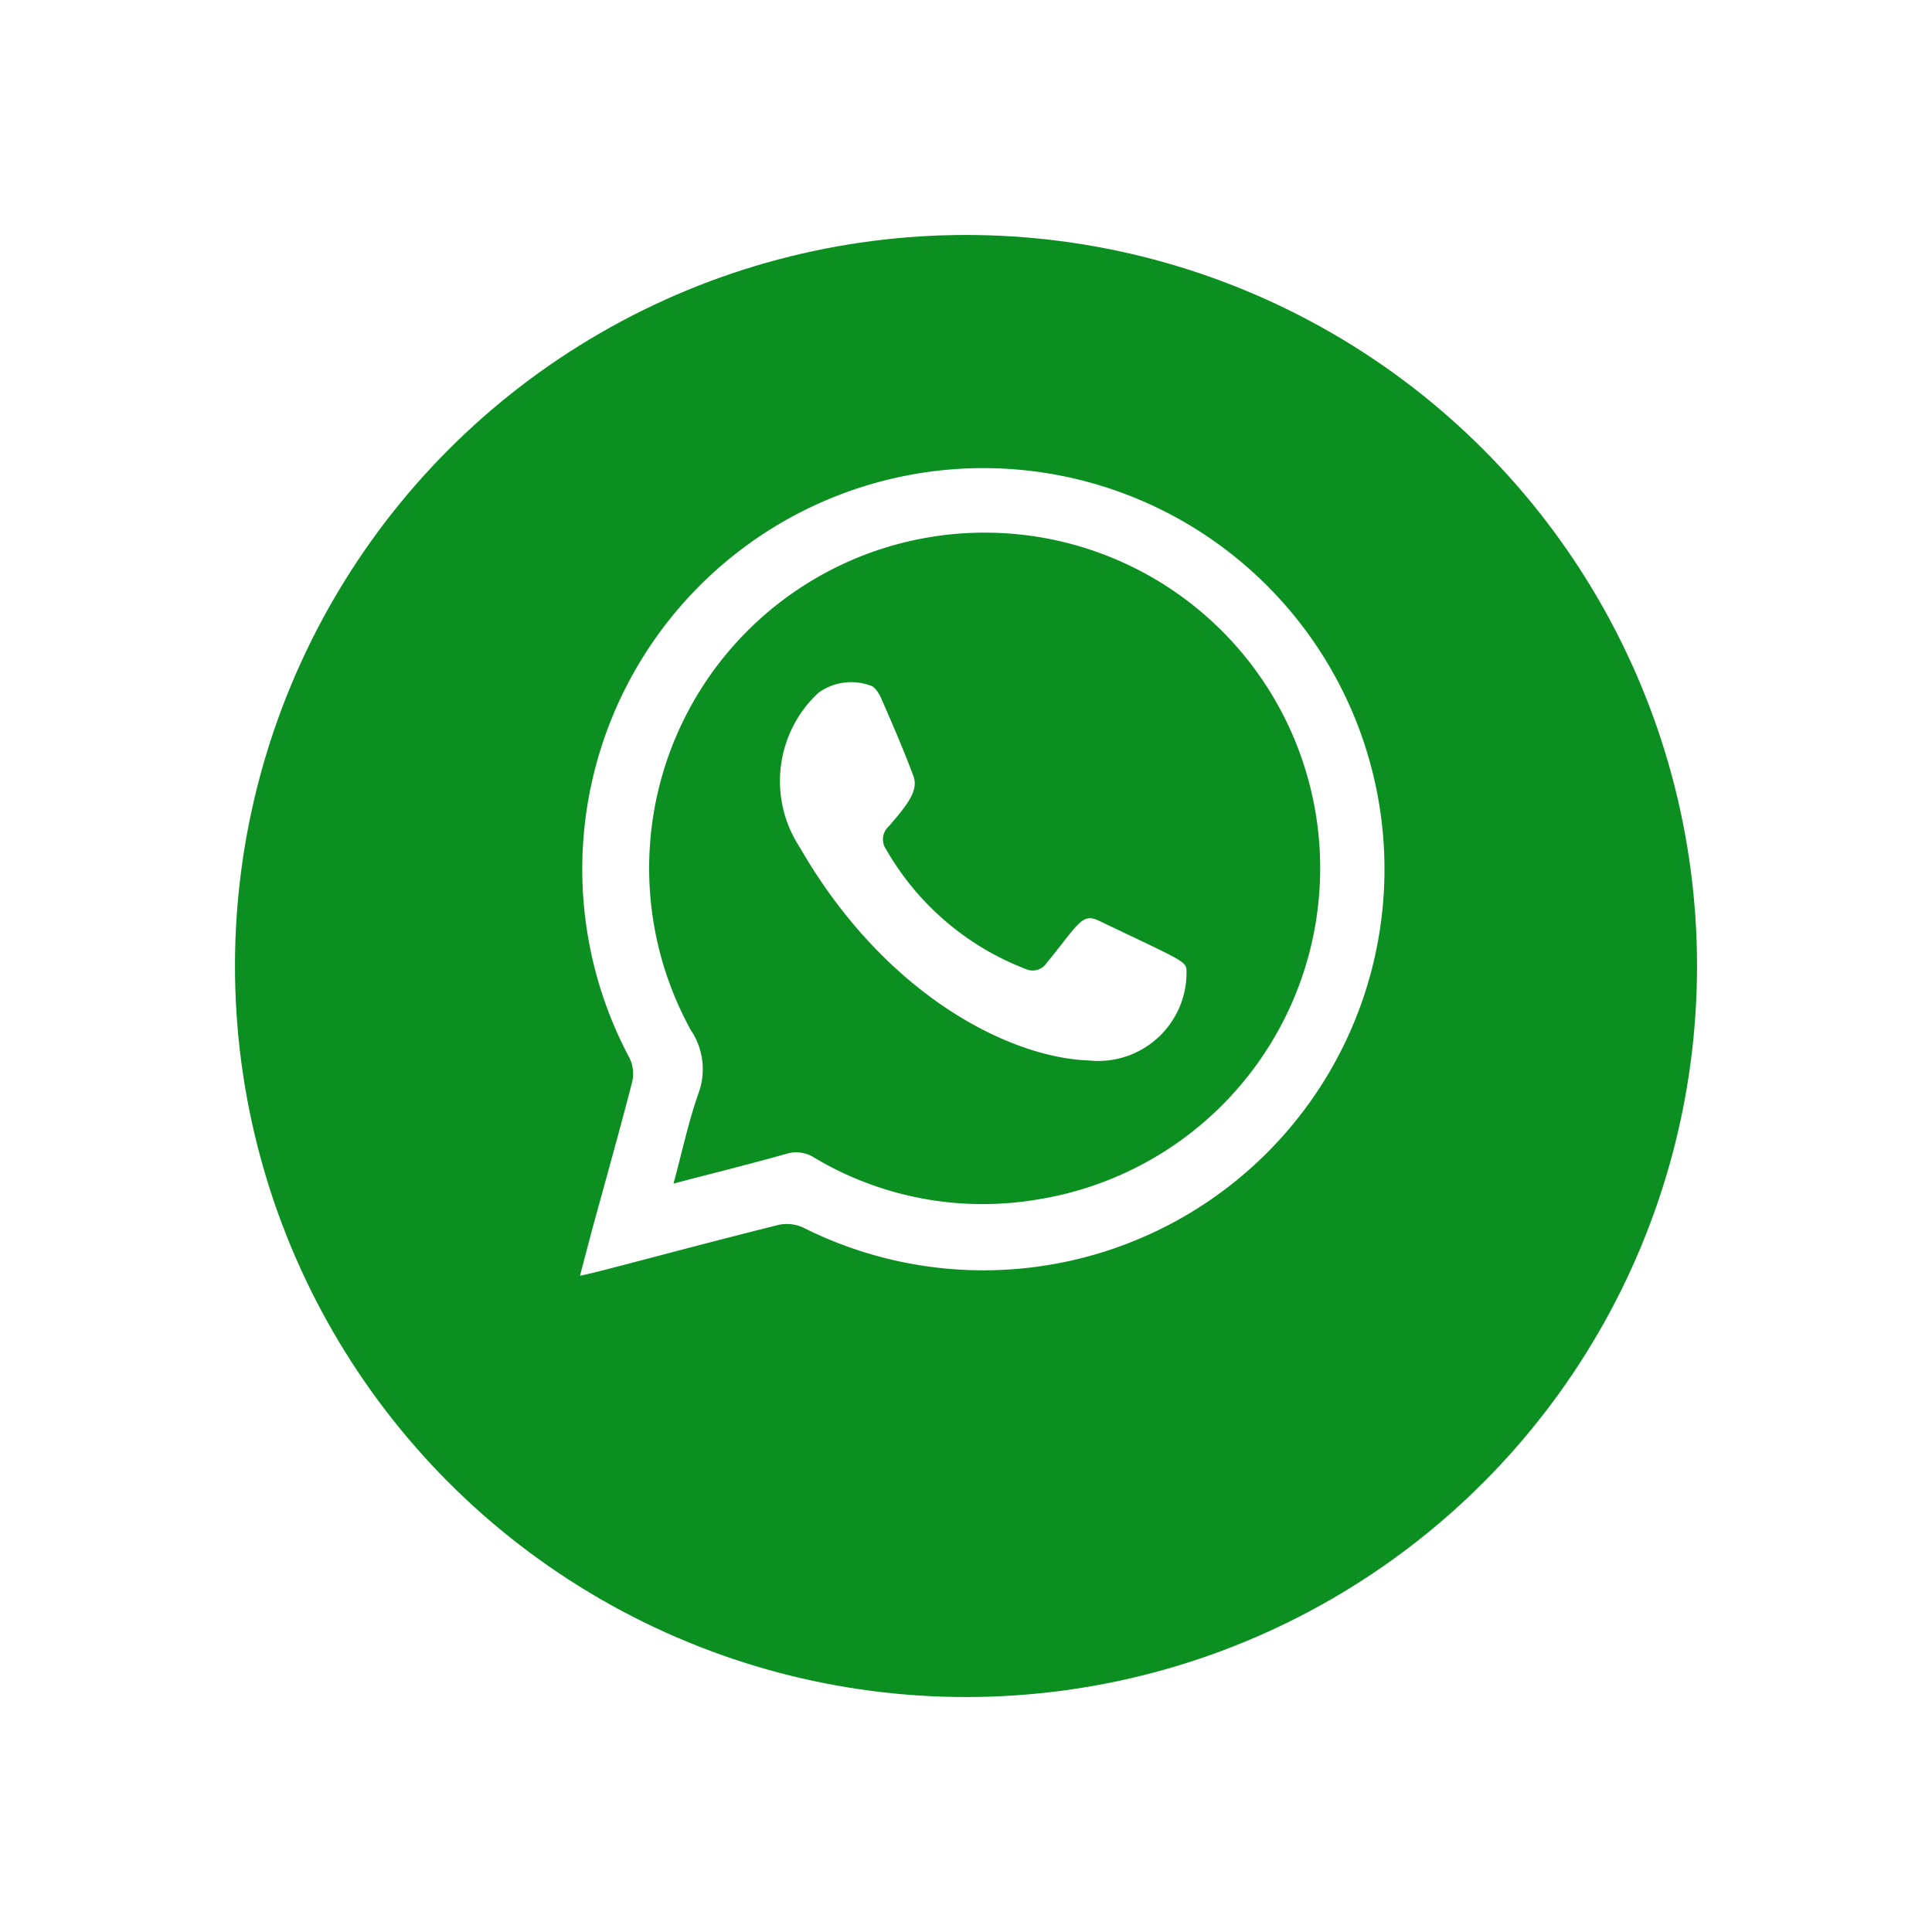 <svg xmlns="http://www.w3.org/2000/svg" xmlns:xlink="http://www.w3.org/1999/xlink" width="74" height="74" viewBox="0 0 74 74">
  <defs>
    <filter id="Elipse_2" x="0" y="0" width="74" height="74" filterUnits="userSpaceOnUse">
      <feOffset dy="3" input="SourceAlpha"/>
      <feGaussianBlur stdDeviation="3" result="blur"/>
      <feFlood flood-opacity="0.161"/>
      <feComposite operator="in" in2="blur"/>
      <feComposite in="SourceGraphic"/>
    </filter>
  </defs>
  <g id="icone_whats" data-name="icone whats" transform="translate(9 6)">
    <g transform="matrix(1, 0, 0, 1, -9, -6)" filter="url(#Elipse_2)">
      <circle id="Elipse_2-2" data-name="Elipse 2" cx="28" cy="28" r="28" transform="translate(9 6)" fill="#0b8f21"/>
    </g>
    <path id="Caminho_1" data-name="Caminho 1" d="M137.472,52.453c.174-.668.326-1.25.482-1.833.51-1.862,1.033-3.719,1.515-5.586a1.378,1.378,0,0,0-.091-.9,15.363,15.363,0,1,1,6.639,6.472,1.509,1.509,0,0,0-.945-.1C141,51.526,138.294,52.292,137.472,52.453Zm3.581-3.531c1.531-.4,2.943-.75,4.34-1.144a1.266,1.266,0,0,1,1.051.152,12.587,12.587,0,0,0,8.513,1.608,12.851,12.851,0,1,0-13.24-6.492,2.675,2.675,0,0,1,.285,2.44C141.622,46.568,141.386,47.7,141.053,48.921Z" transform="translate(-124.256 -9.589)" fill="#fff" fill-rule="evenodd"/>
    <path id="Caminho_2" data-name="Caminho 2" d="M152.662,39.58c-3-.106-7.783-2.476-11.059-8.166a4.619,4.619,0,0,1,.709-5.91,2.136,2.136,0,0,1,1.975-.29c.165.025.34.279.424.467.435.992.865,1.984,1.244,3,.2.537-.168,1.042-.945,1.937a.665.665,0,0,0-.1.874,10.491,10.491,0,0,0,5.335,4.58.642.642,0,0,0,.811-.217c1.225-1.5,1.352-1.935,2-1.629,3.106,1.486,3.348,1.547,3.362,1.9A3.384,3.384,0,0,1,152.662,39.58Z" transform="translate(-119.972 -4.963)" fill="#fff" fill-rule="evenodd"/>
  </g>
</svg>
